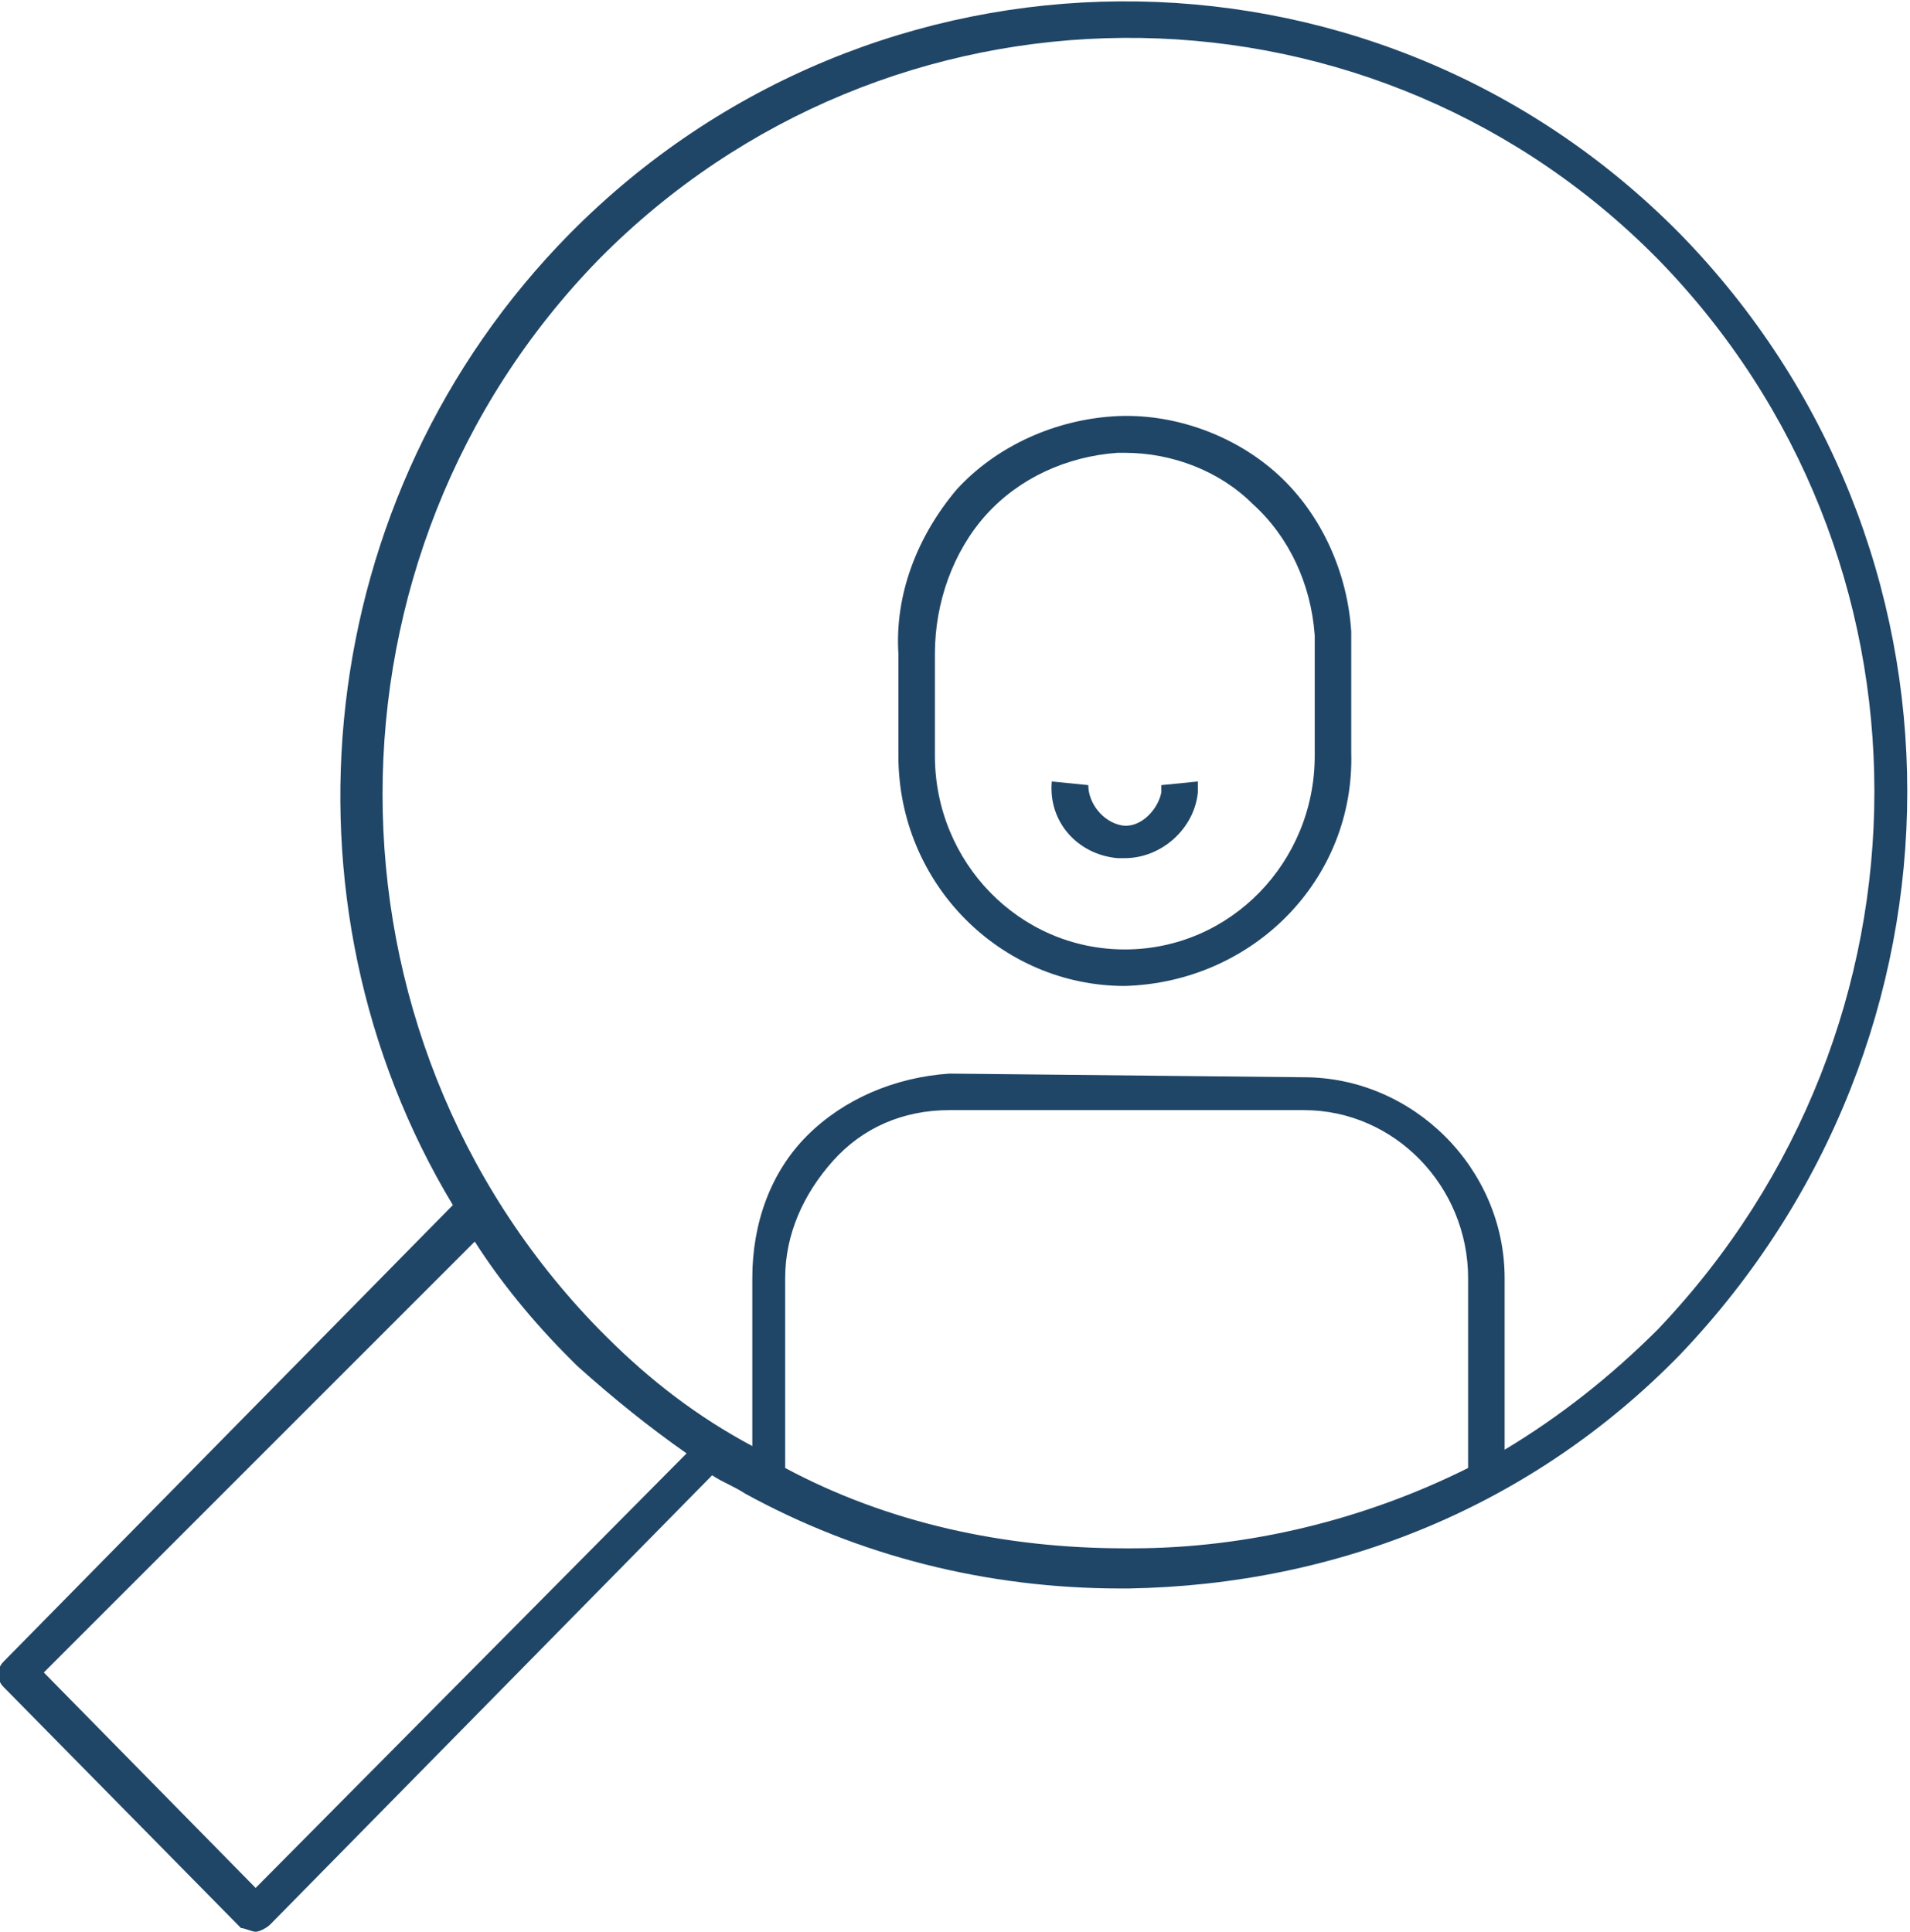<?xml version="1.0" encoding="utf-8"?>
<!-- Generator: Adobe Illustrator 23.0.6, SVG Export Plug-In . SVG Version: 6.00 Build 0)  -->
<svg version="1.1" id="Layer_1" xmlns="http://www.w3.org/2000/svg" xmlns:xlink="http://www.w3.org/1999/xlink" x="0px" y="0px"
	 viewBox="0 0 52.3 52.9" style="enable-background:new 0 0 52.3 52.9;" xml:space="preserve">
<style type="text/css">
	.st0{fill:#204667;}
</style>
<title>Customer focus</title>
<g>
	<path class="st0" d="M7,52.9L7,52.9c-0.1,0-0.3-0.1-0.4-0.1l-6.5-6.6c-0.2-0.2-0.2-0.5,0-0.7L12.4,33c-5-8.3-3.9-19.4,3.2-26.6
		C23.9-2,37.4-2.1,45.8,6.2L46,6.4c8.3,8.5,8.3,22,0,30.7c0,0,0,0,0,0c-4,4.1-9.3,6.3-15.1,6.4c-0.1,0-0.1,0-0.2,0
		c-3.7,0-7.2-0.9-10.3-2.6l0,0c-0.3-0.2-0.6-0.3-0.9-0.5L7.4,52.7C7.3,52.8,7.1,52.9,7,52.9z M1.2,45.8L7,51.7l11.8-11.9
		c-1-0.7-2-1.5-3-2.4l-0.2-0.2c-1-1-1.9-2.1-2.6-3.2L1.2,45.8z M21.5,40.2c2.8,1.5,6,2.2,9.3,2.2c0.1,0,0.1,0,0.2,0
		c3.2,0,6.4-0.8,9.2-2.2v-5.2c0-2.5-2-4.6-4.5-4.6H26c-1.3,0-2.4,0.5-3.2,1.4c-0.8,0.9-1.3,2-1.3,3.2V40.2z M35.7,29.5
		c3,0,5.5,2.5,5.5,5.5v4.7c1.5-0.9,2.9-2,4.2-3.3c7.9-8.3,7.9-21.2,0-29.3l-0.2-0.2c-8-7.9-20.9-7.8-28.8,0.2
		c-7.9,8.1-7.9,21.2,0,29.3l0.2,0.2c1.2,1.2,2.5,2.2,4,3v-4.6c0-1.5,0.5-2.9,1.5-3.9s2.4-1.6,3.9-1.7L35.7,29.5z M30.8,27
		C30.8,27,30.8,27,30.8,27c-3.4,0-6.2-2.8-6.2-6.3v-2.8c-0.1-1.6,0.5-3.2,1.6-4.5c1.1-1.2,2.7-1.9,4.3-2c1.6-0.1,3.3,0.5,4.5,1.6
		c1.2,1.1,1.9,2.7,2,4.3c0,0.2,0,0.3,0,0.5v2.8C37.1,24.1,34.3,26.9,30.8,27C30.8,27,30.8,27,30.8,27z M30.8,12.4
		c-0.1,0-0.1,0-0.2,0c-1.4,0.1-2.7,0.7-3.6,1.7c-0.9,1-1.4,2.4-1.4,3.8l0,2.8c0,2.9,2.3,5.3,5.2,5.3c2.9,0,5.2-2.4,5.2-5.3v-2.8
		c0-0.2,0-0.3,0-0.5c-0.1-1.4-0.7-2.7-1.7-3.6C33.4,12.9,32.1,12.4,30.8,12.4z M30.8,23.5c-0.1,0-0.1,0-0.2,0
		c-1.1-0.1-1.9-1-1.8-2.1l1,0.1c0,0.5,0.4,1,0.9,1.1c0.5,0.1,1-0.4,1.1-0.9c0-0.1,0-0.1,0-0.2l1-0.1c0,0.1,0,0.2,0,0.3
		C32.7,22.7,31.8,23.5,30.8,23.5z"/>
</g>
</svg>
